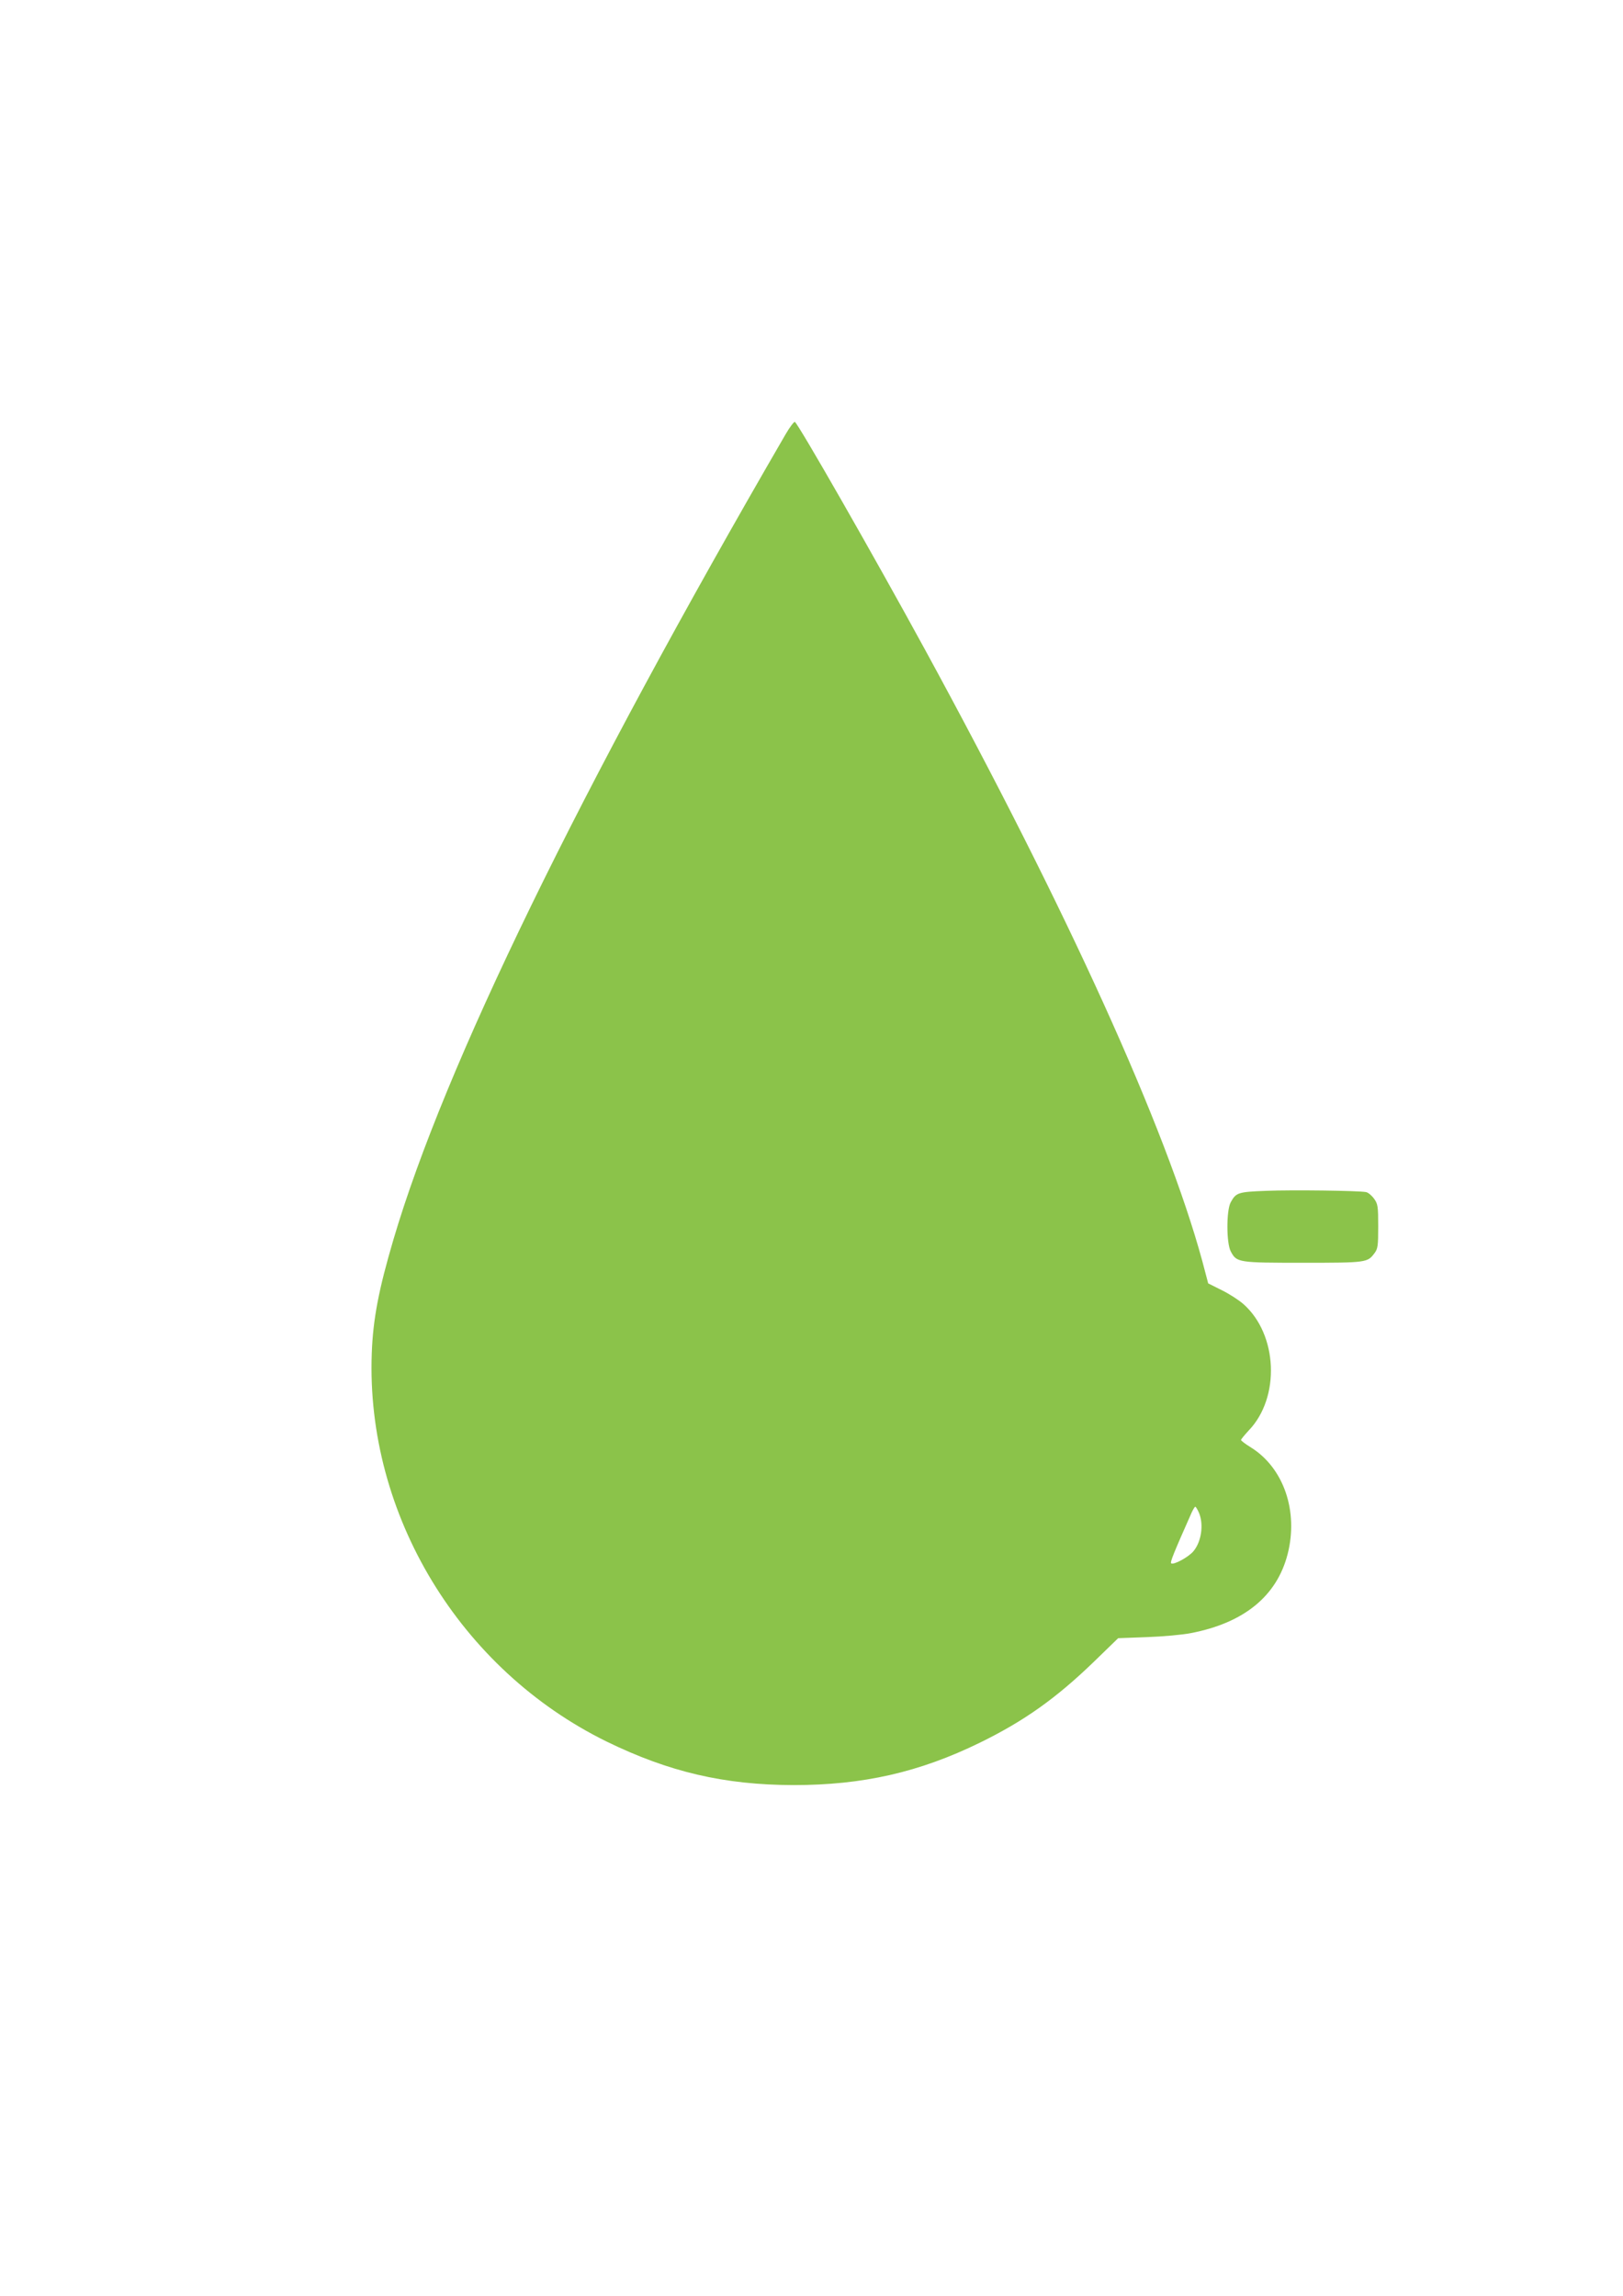 <?xml version="1.0" standalone="no"?>
<!DOCTYPE svg PUBLIC "-//W3C//DTD SVG 20010904//EN"
 "http://www.w3.org/TR/2001/REC-SVG-20010904/DTD/svg10.dtd">
<svg version="1.0" xmlns="http://www.w3.org/2000/svg"
 width="905pt" height="1280pt" viewBox="0 0 905 1280"
 preserveAspectRatio="xMidYMid meet">
<g transform="translate(0,1280) scale(0.1,-0.1)"
fill="#8bc34a" stroke="none">
<path d="M4380 10378 c-1150 -1982 -1902 -3525 -2186 -4488 -82 -278 -114
-443 -121 -635 -33 -898 491 -1763 1311 -2165 347 -169 654 -241 1041 -242
386 0 701 71 1040 237 245 120 423 246 635 451 l135 131 160 6 c88 3 198 13
244 22 298 57 481 207 541 441 61 239 -22 480 -204 594 -31 19 -56 38 -56 42
0 4 20 28 43 53 177 184 162 536 -30 705 -25 22 -79 57 -120 77 l-76 38 -33
125 c-203 744 -748 1945 -1547 3410 -282 517 -708 1262 -725 1268 -5 1 -29
-30 -52 -70z m2306 -6013 c27 -65 13 -161 -32 -214 -27 -32 -108 -76 -123 -67
-8 5 12 54 114 284 8 17 17 32 20 32 3 0 13 -16 21 -35z"/>
<path d="M7059 6161 c-157 -6 -167 -10 -197 -65 -24 -45 -24 -228 1 -273 33
-62 41 -63 404 -63 353 0 358 1 397 53 19 25 21 42 21 150 0 112 -2 125 -23
154 -13 18 -33 35 -45 37 -40 8 -409 13 -558 7z"/>
</g>
</svg>
